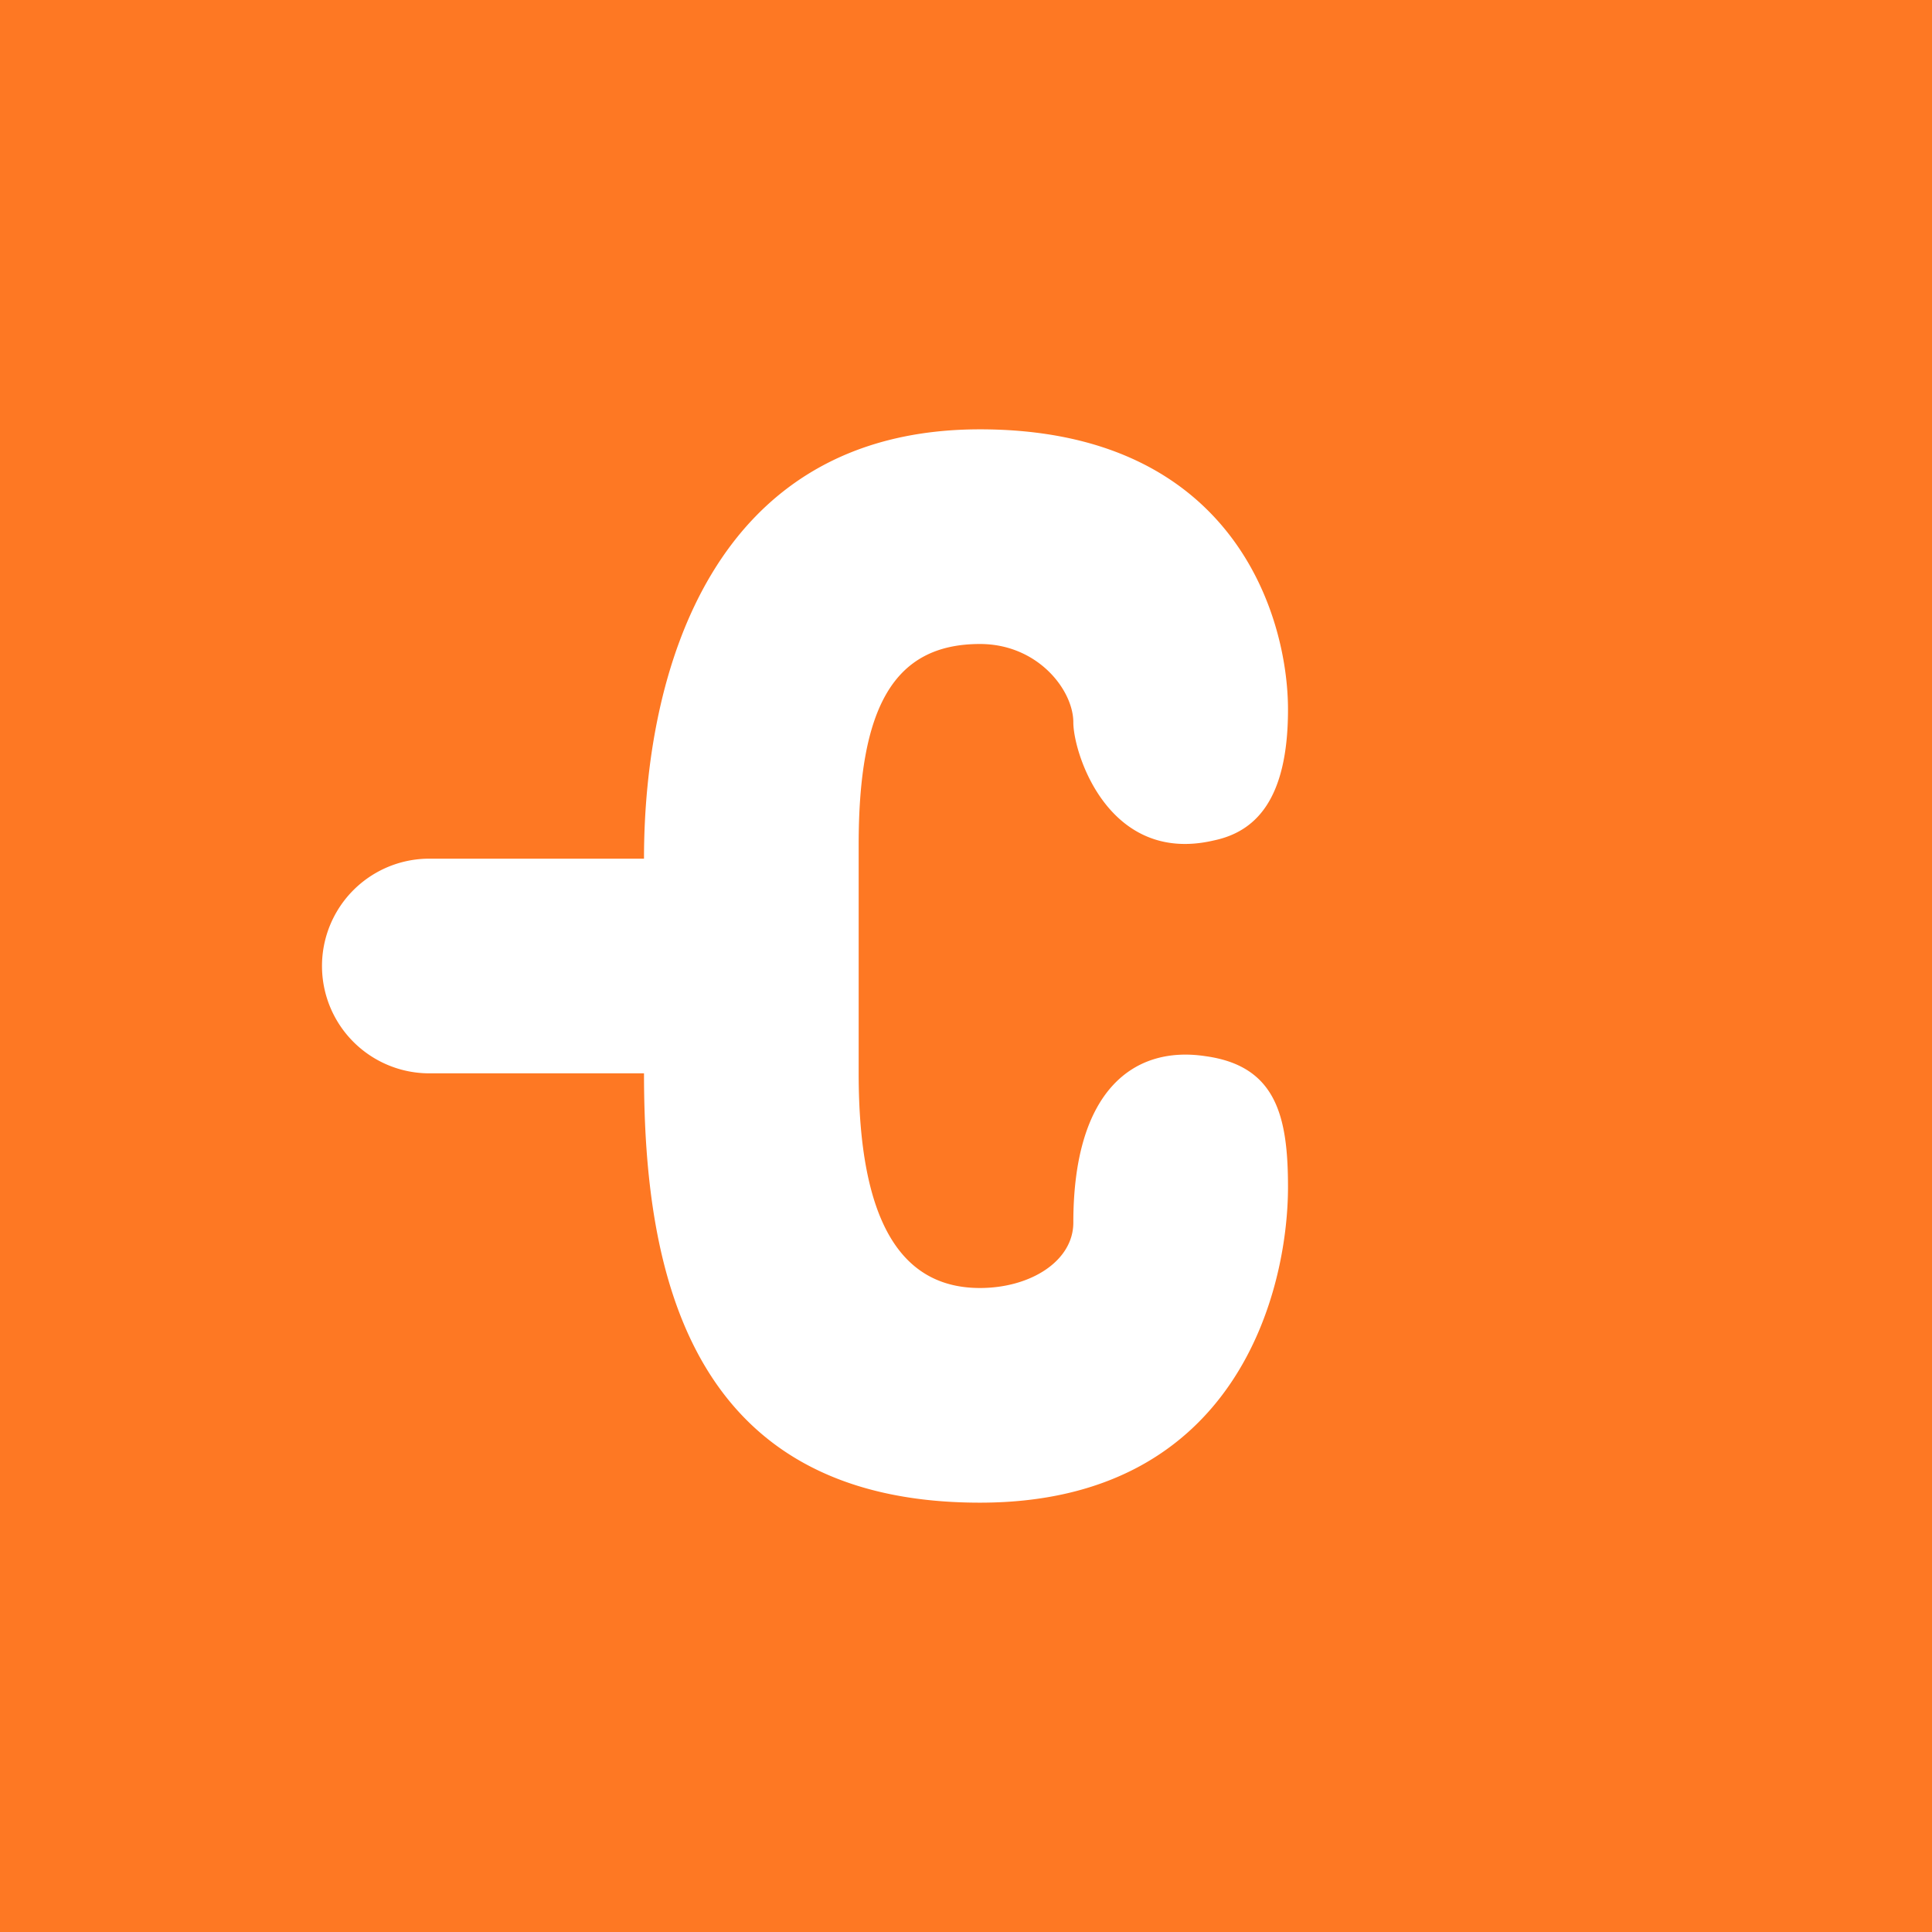 <!-- by TradingView --><svg xmlns="http://www.w3.org/2000/svg" width="18" height="18"><path fill="#FE7823" d="M0 0h18v18H0z"/><path d="M11.23 9.84c-.66-.1-1.23.31-1.23 1.55 0 .36-.4.61-.87.61C8.4 12 8 11.39 8 10V7.87C8 6.6 8.32 6 9.13 6c.54 0 .87.43.87.73 0 .29.33 1.33 1.31 1.1.38-.08.69-.37.69-1.22C12 5.75 11.5 4 9.13 4 6.63 4 6 6.27 6 8H4a1 1 0 000 2h2c0 1.82.4 4 3.13 4 2.41 0 2.87-2 2.87-2.94 0-.66-.11-1.13-.77-1.22z" fill="#fff"/></svg>